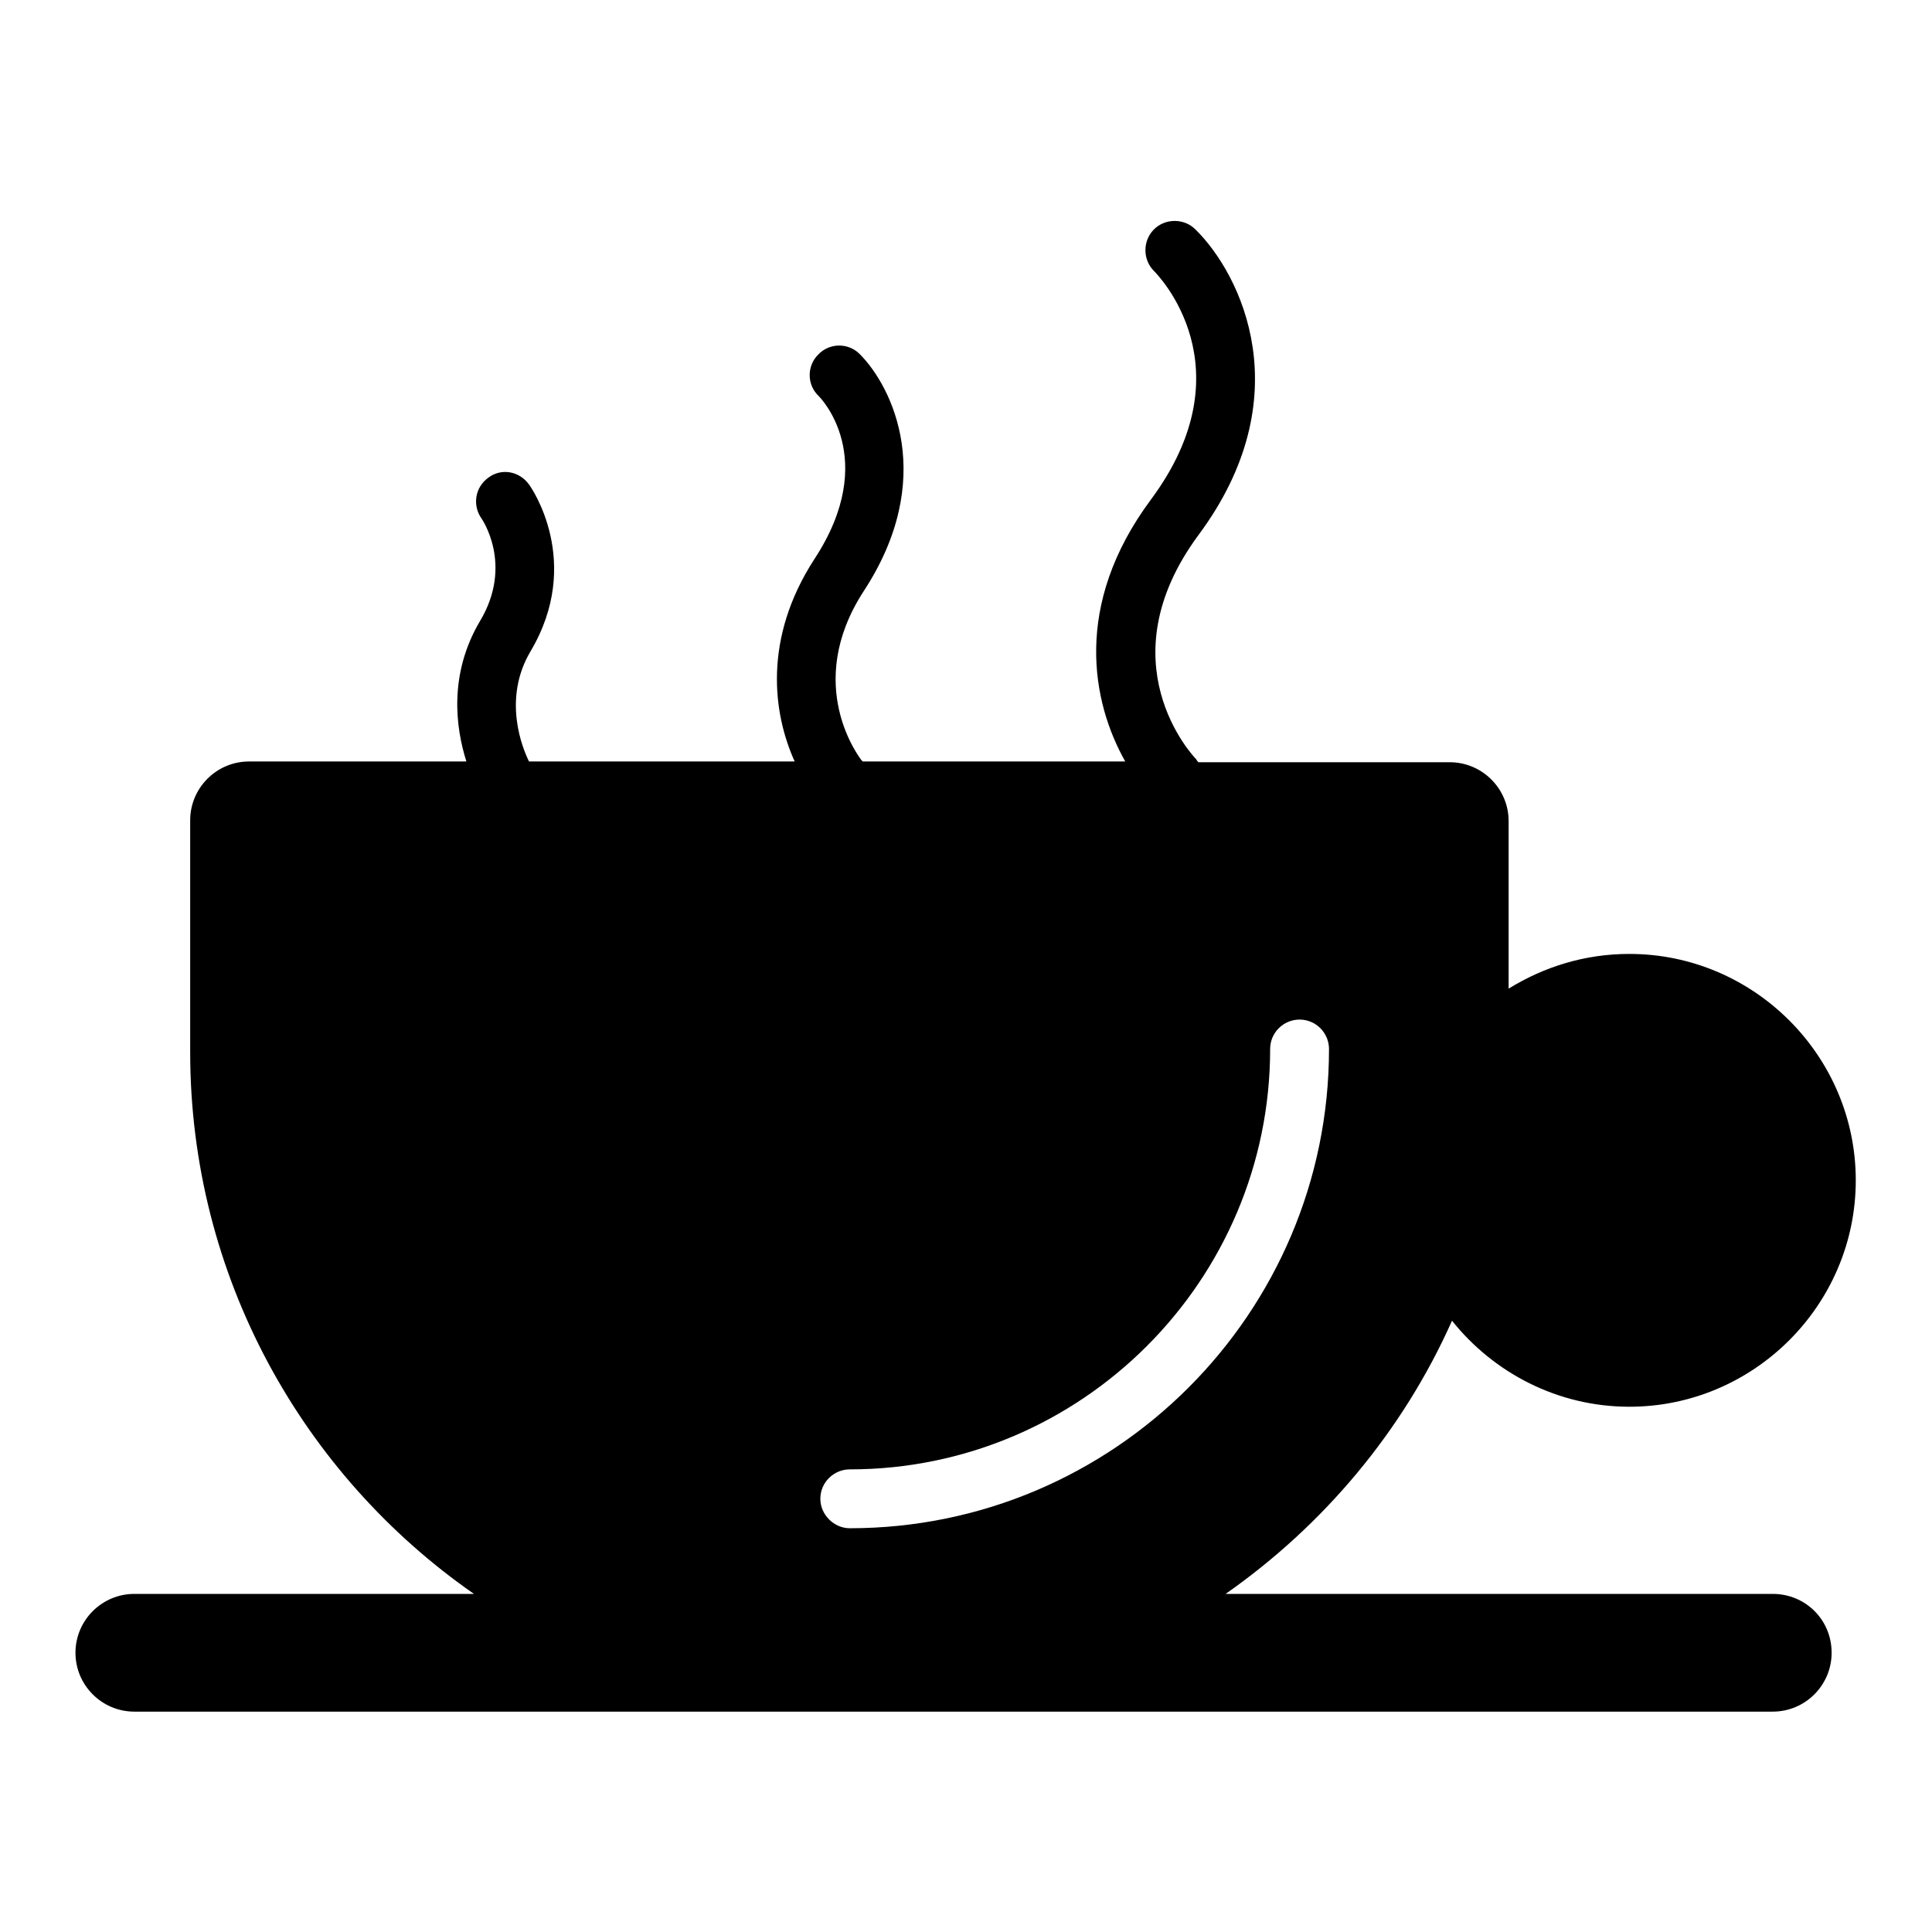 <?xml version="1.0" encoding="utf-8"?>
<!-- Svg Vector Icons : http://www.onlinewebfonts.com/icon -->
<!DOCTYPE svg PUBLIC "-//W3C//DTD SVG 1.1//EN" "http://www.w3.org/Graphics/SVG/1.1/DTD/svg11.dtd">
<svg version="1.1" xmlns="http://www.w3.org/2000/svg" xmlns:xlink="http://www.w3.org/1999/xlink" x="0px" y="0px" viewBox="0 0 256 256" enable-background="new 0 0 256 256" xml:space="preserve">
<g><g><path fill="#000000" d="M234.9,211.2h-72.5c13-9.1,23.5-21.6,30-36.2c5.5,6.9,14,11.4,23.5,11.4c16.5,0,30-13.5,30-30c0-16.5-13.5-30-30-30c-5.9,0-11.3,1.7-16,4.6v-22.2c0-4.3-3.5-7.8-7.8-7.8h-33.3c-0.1-0.1-0.2-0.2-0.3-0.4c-0.5-0.5-12.1-12.9,0.3-29.7c13.6-18.3,5.7-34.5-0.4-40.5c-1.5-1.5-4-1.5-5.5,0c-1.5,1.5-1.5,4,0,5.5c0.5,0.5,12.6,12.8-0.4,30.3c-10.4,14-7.8,26.9-3.4,34.7h-34.8c0,0,0-0.1-0.1-0.1c-0.3-0.4-7.8-10,0.2-22.4c9.8-14.9,3.9-27.1-0.5-31.5c-1.5-1.5-4-1.5-5.5,0.1c-1.5,1.5-1.5,4,0.1,5.5c0.1,0.1,8.2,8.2-0.6,21.6c-6.8,10.5-5.5,20.4-2.6,26.8H70.1c-0.8-1.6-3.6-8.2,0.2-14.6c7-11.8,0.1-21.7-0.2-22.1c-1.3-1.8-3.7-2.2-5.4-0.9c-1.8,1.3-2.1,3.7-0.9,5.4c0,0,4.3,6.1-0.2,13.6c-4.2,7.1-3.2,14.2-1.8,18.6H33c-4.3,0-7.8,3.5-7.8,7.8v30.7c0,29.7,14.9,56,37.6,71.8h-45c-4.3,0-7.8,3.5-7.8,7.8c0,4.3,3.5,7.8,7.8,7.8h217.1c4.3,0,7.8-3.5,7.8-7.8C242.7,214.6,239.2,211.2,234.9,211.2z M108.7,198.6c0-2.2,1.8-3.9,3.9-3.9c30.7,0,55.7-25,55.7-55.7c0-2.2,1.8-3.9,3.9-3.9c2.2,0,3.9,1.8,3.9,3.9c0,35-28.5,63.5-63.5,63.5C110.5,202.5,108.7,200.7,108.7,198.6z"/></g></g>
</svg>